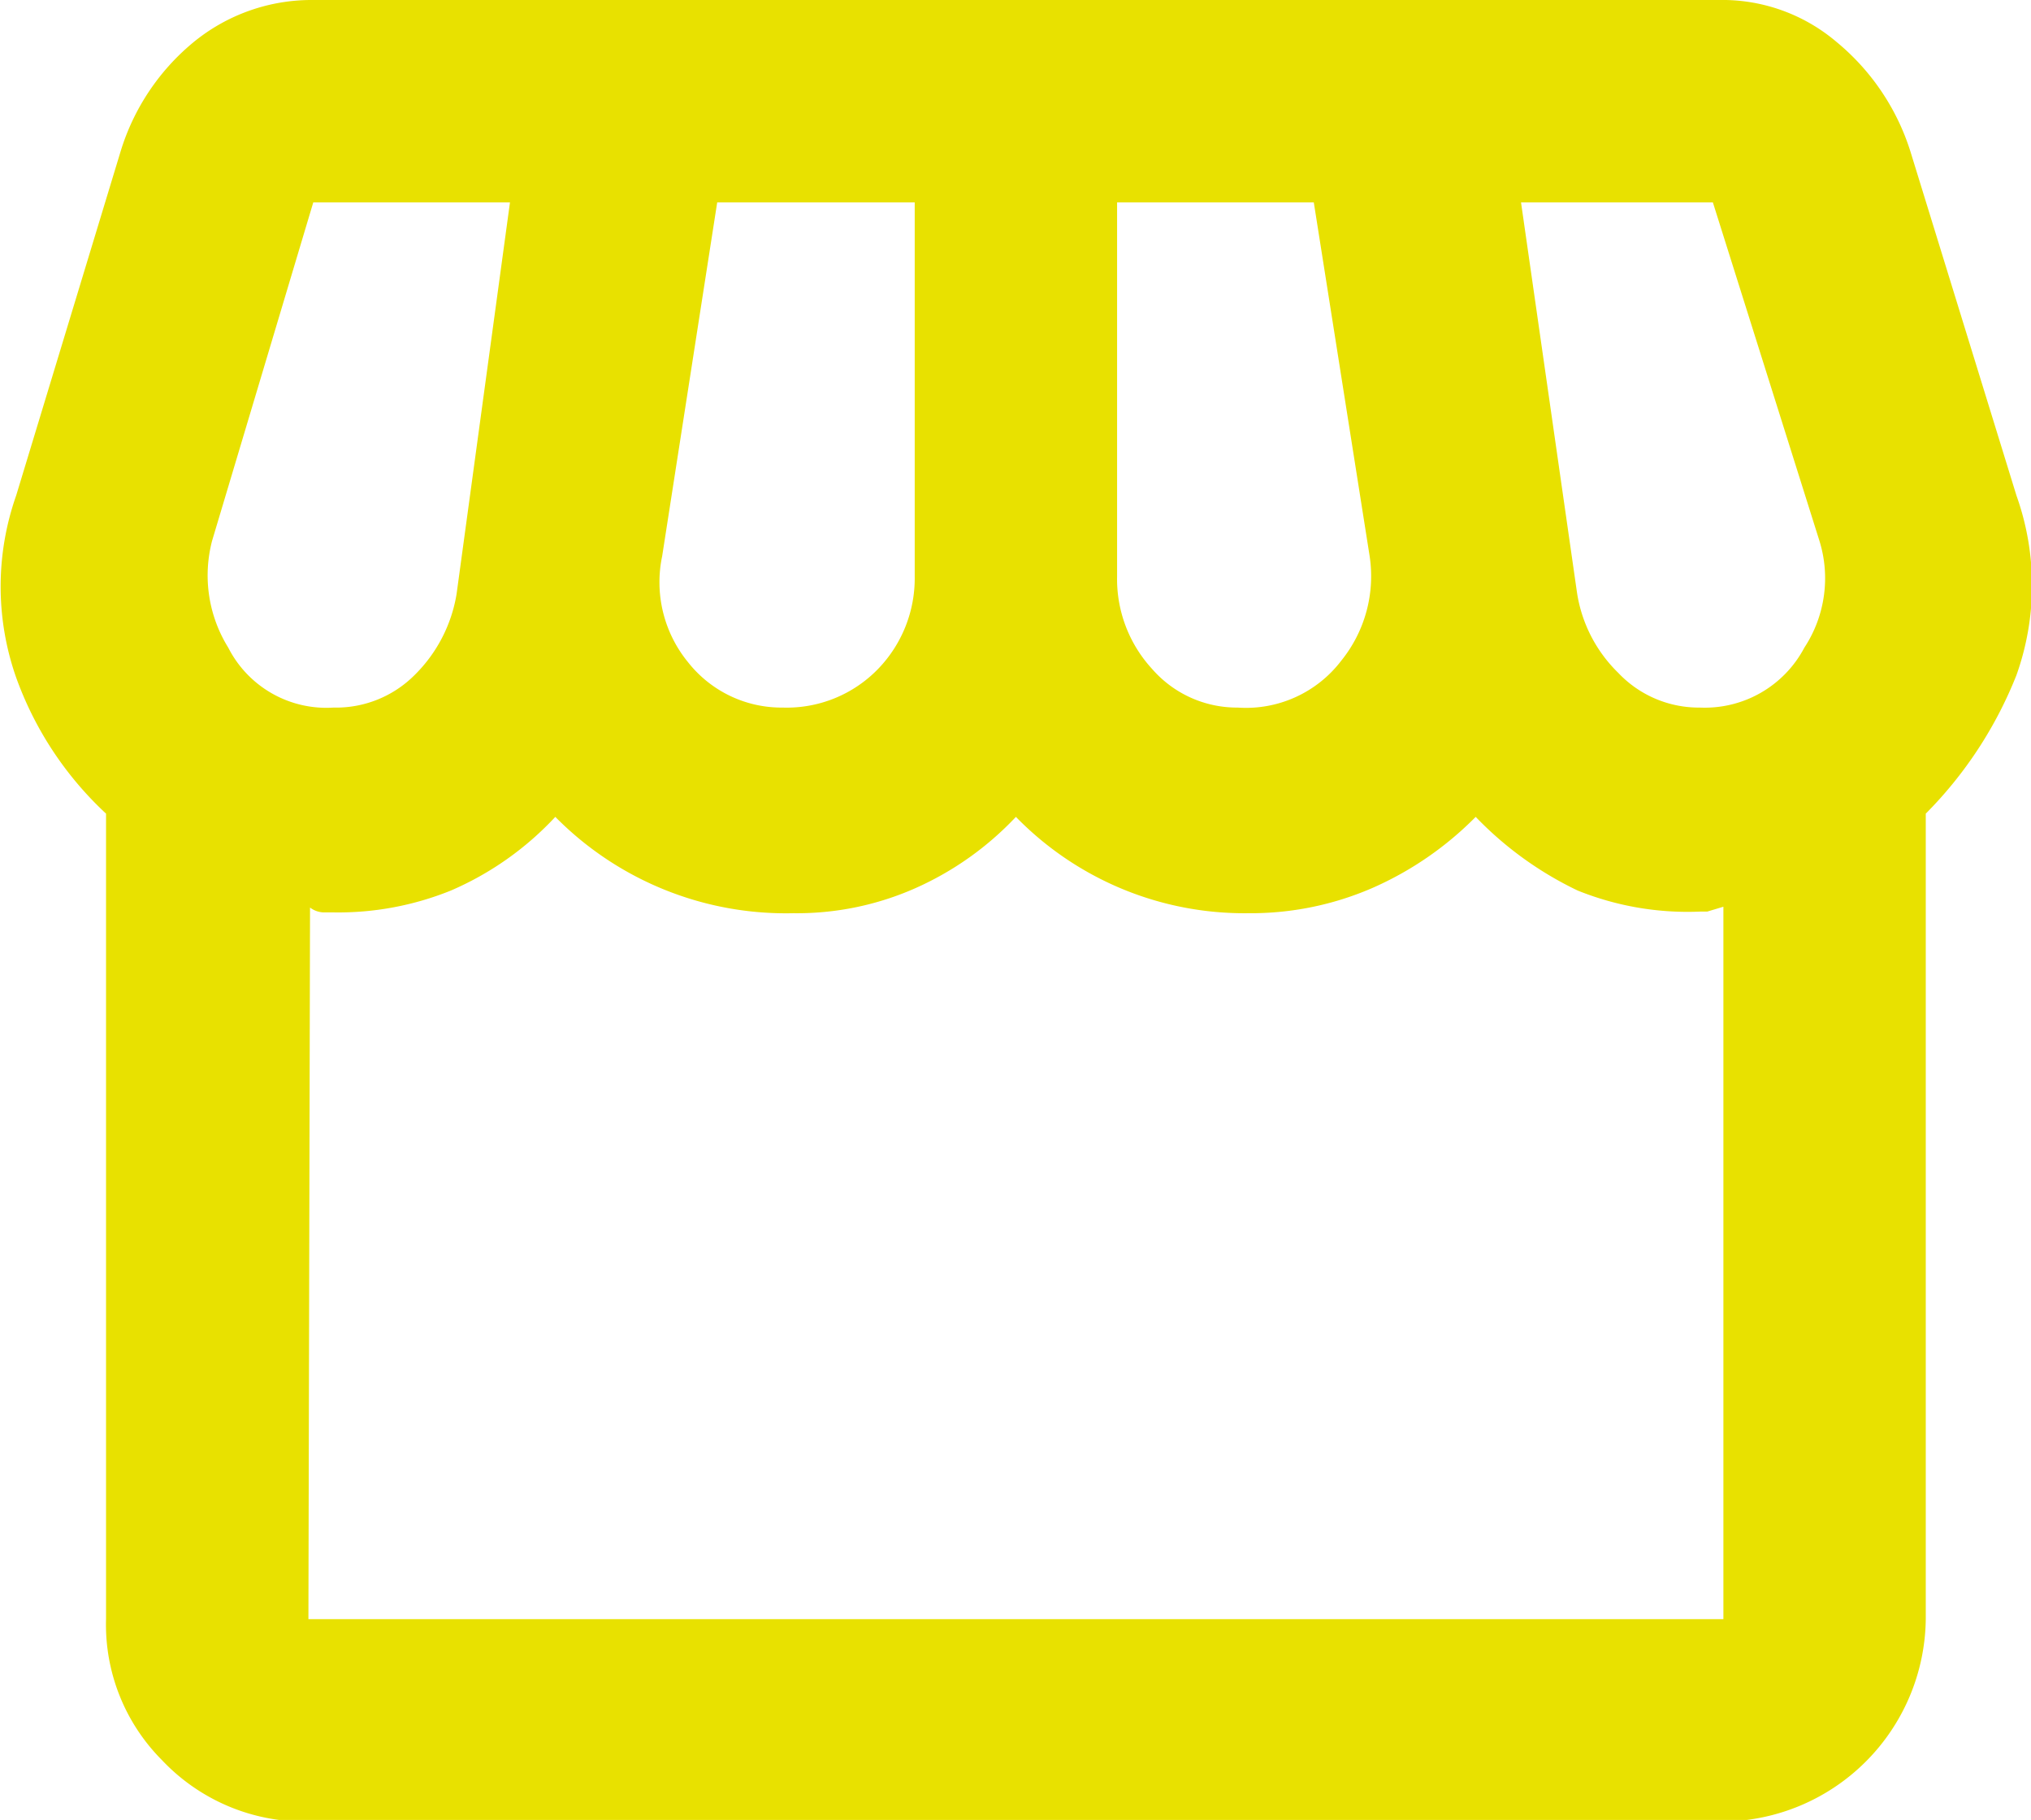 <svg xmlns="http://www.w3.org/2000/svg" viewBox="0 0 25.09 22.48"><defs><style>.cls-1{fill:#e8e100;}</style></defs><title>Recurso 87type</title><g id="Capa_2" data-name="Capa 2"><g id="Capa_1-2" data-name="Capa 1"><path class="cls-1" d="M23.79,10.05V20a2.53,2.53,0,0,1-2.5,2.5H3.81A2.42,2.42,0,0,1,2,21.74,2.37,2.37,0,0,1,1.31,20V10.05A4.26,4.26,0,0,1,.2,8.37a3.39,3.39,0,0,1,0-2.25L1.49,1.87A2.81,2.81,0,0,1,2.38.53,2.3,2.3,0,0,1,3.87,0H21.23a2.18,2.18,0,0,1,1.46.52,2.87,2.87,0,0,1,.91,1.35l1.31,4.25a3.3,3.3,0,0,1,0,2.22A5.08,5.08,0,0,1,23.79,10.05Zm-8.5-1.31a1.48,1.48,0,0,0,1.28-.58,1.66,1.66,0,0,0,.35-1.29L16.23,2.5H13.8V7.12a1.64,1.64,0,0,0,.43,1.14A1.39,1.39,0,0,0,15.29,8.74Zm-5.62,0a1.57,1.57,0,0,0,1.18-.48,1.61,1.61,0,0,0,.45-1.14V2.5H8.86L8.18,6.87A1.56,1.56,0,0,0,8.5,8.18,1.47,1.47,0,0,0,9.67,8.74Zm-5.55,0a1.37,1.37,0,0,0,1-.4,1.82,1.82,0,0,0,.52-1L6.3,2.5H3.87L2.62,6.68A1.69,1.69,0,0,0,2.82,8,1.36,1.36,0,0,0,4.12,8.74ZM21,8.74A1.39,1.39,0,0,0,22.29,8a1.56,1.56,0,0,0,.18-1.34L21.16,2.5H18.79l.69,4.81a1.75,1.75,0,0,0,.51,1A1.37,1.37,0,0,0,21,8.74ZM3.81,20H21.29v-8.8l-.2.06H21A3.63,3.63,0,0,1,19.49,11a4.34,4.34,0,0,1-1.26-.91,4.12,4.12,0,0,1-1.28.88,3.77,3.77,0,0,1-1.53.31,3.94,3.94,0,0,1-2.87-1.19,3.85,3.85,0,0,1-1.24.88,3.61,3.61,0,0,1-1.51.31,4,4,0,0,1-2.94-1.19A3.83,3.83,0,0,1,5.57,11a3.71,3.71,0,0,1-1.45.27H4a.29.29,0,0,1-.17-.06Zm17.48,0h0Z"/></g></g></svg>